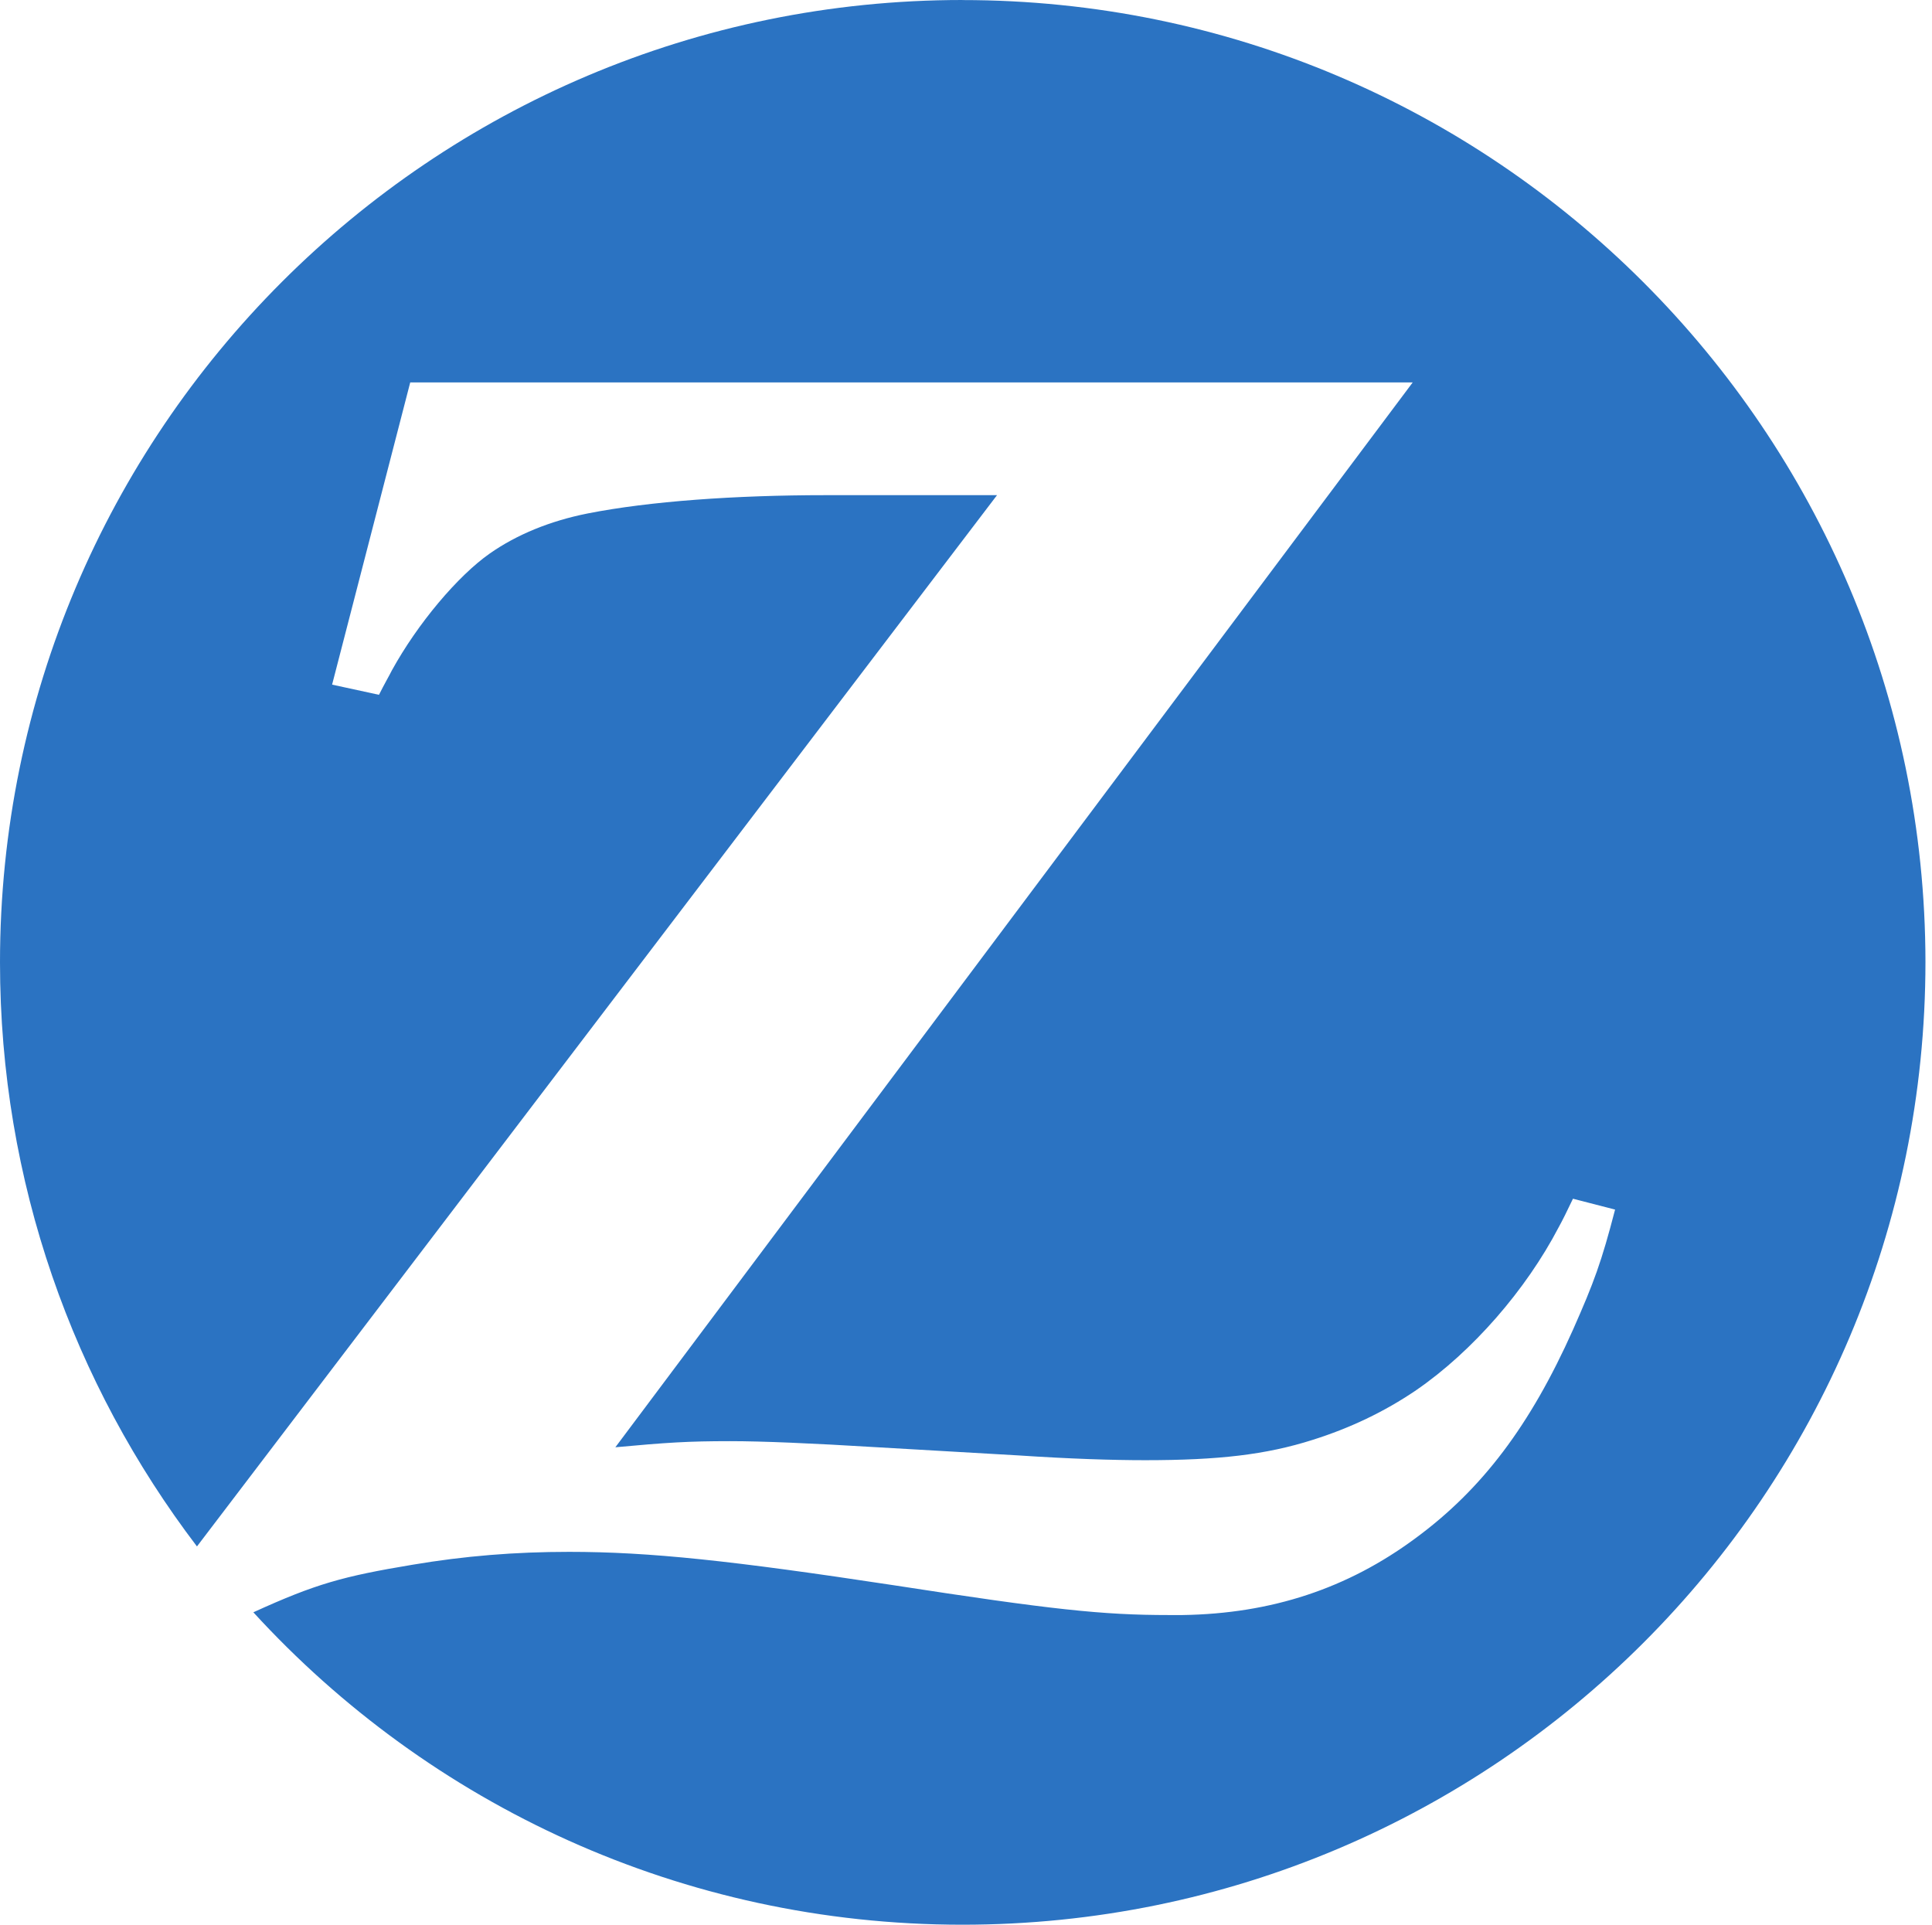 <svg width="275" height="274" viewBox="0 0 275 274" fill="none" xmlns="http://www.w3.org/2000/svg">
<path d="M136.987 0C61.293 0 0 61.385 0 136.987C0 168.211 10.443 197.017 28.036 220.123L141.916 70.483H117.552C104.599 70.483 92.416 71.353 83.62 73.092C78.302 74.154 73.568 76.087 69.703 78.795C65.156 81.983 59.453 88.754 55.781 95.421C55.396 96.197 54.714 97.358 53.943 98.9L47.271 97.452L58.391 54.436H201.084L87.589 206.009C94.938 205.332 97.933 205.139 103.928 205.139C108.47 205.139 115.433 205.431 124.907 206.009L145.016 207.171C152.266 207.655 158.355 207.848 162.995 207.848C173.432 207.848 180.203 207.072 186.869 204.947C192.093 203.301 197.02 200.983 201.567 197.889C209.587 192.379 217.223 183.583 221.864 174.687C222.348 173.817 223.025 172.463 223.895 170.629L229.89 172.176C227.958 179.619 226.895 182.52 223.895 189.286C217.807 202.916 210.942 212.004 201.469 218.963C191.802 226.119 180.974 229.697 168.313 229.89H166.375C156.901 229.89 149.651 229.114 127.13 225.635C104.218 222.156 92.52 220.895 81.015 220.895C73.281 220.895 66.13 221.479 58.687 222.734C48.823 224.38 44.958 225.442 36.062 229.499C61.098 256.859 97.062 273.969 136.988 273.969C212.682 273.969 274.068 212.682 274.068 136.889C273.975 61.389 212.683 0.009 136.988 0.009" fill="#2B73C2"/>
</svg>
